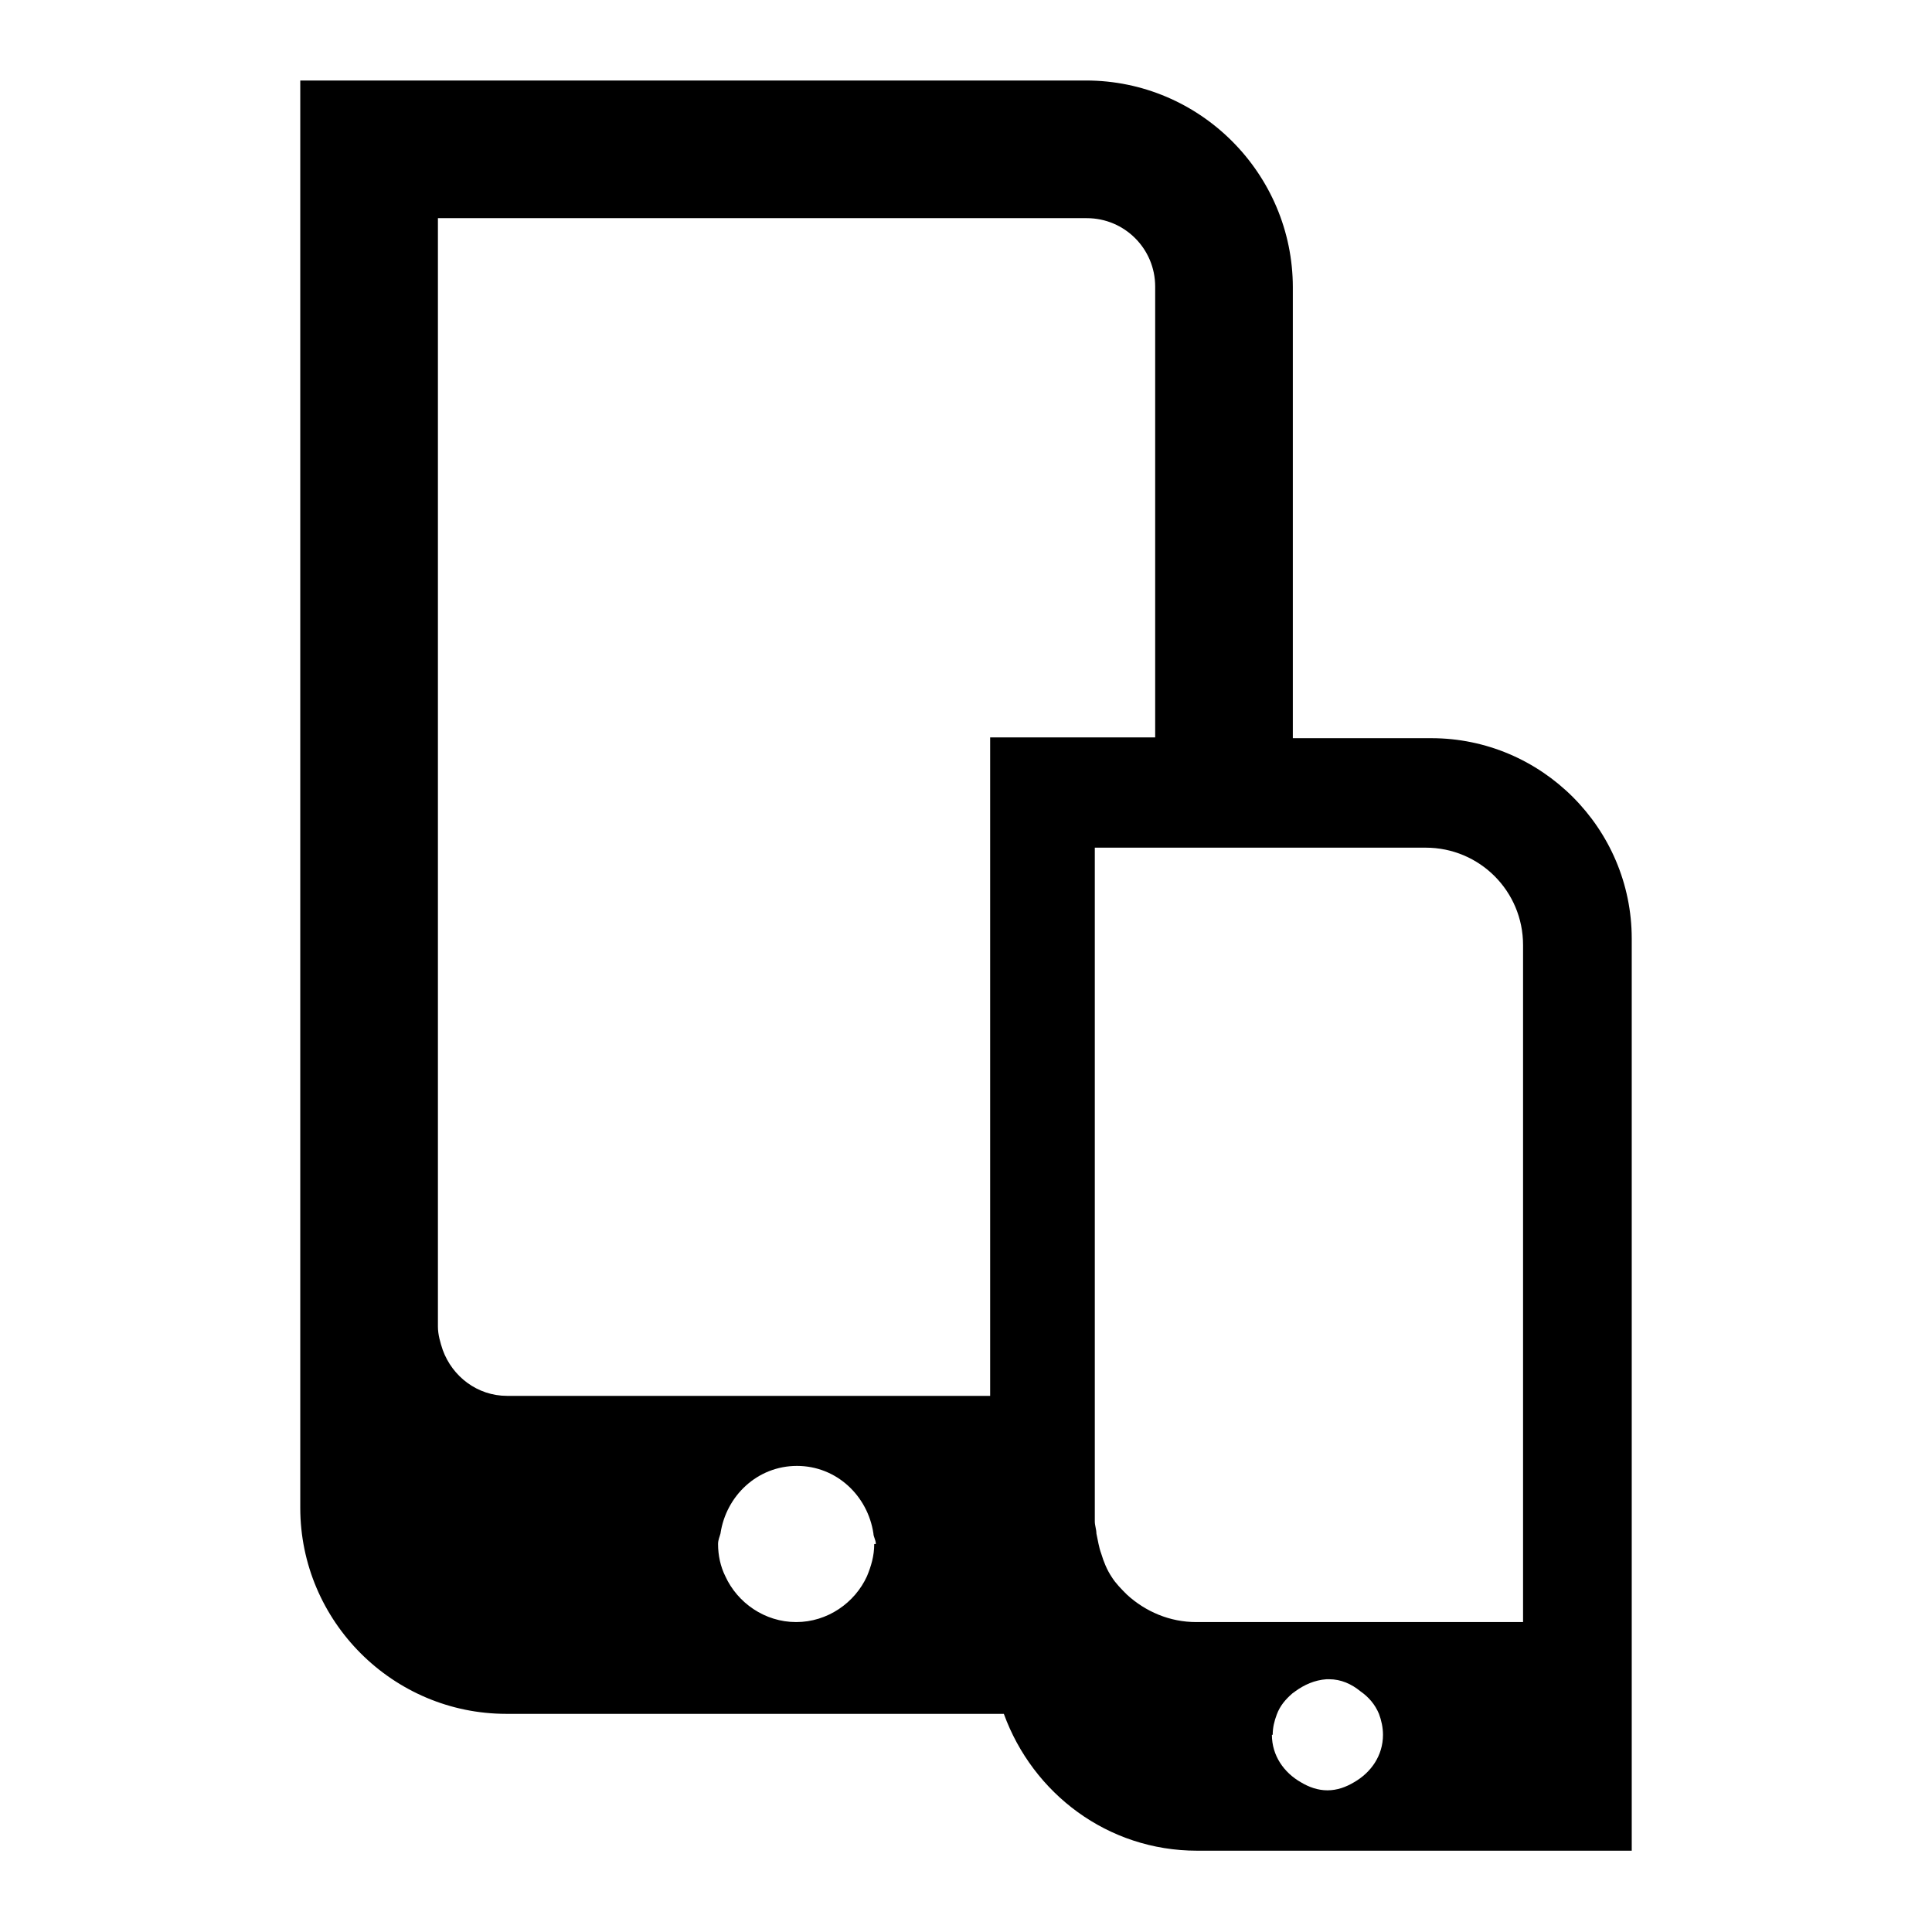 <?xml version="1.0" encoding="UTF-8"?><svg xmlns="http://www.w3.org/2000/svg" viewBox="0 0 24 24"><g id="a"/><g id="b"><path d="M17.78,9.17h-1.72V3.57c0-1.41-1.15-2.57-2.57-2.57H3.73V18.73c0,1.41,1.15,2.56,2.56,2.56h6.18c.36,.99,1.29,1.7,2.4,1.7h5.4V11.66c0-1.37-1.12-2.49-2.49-2.49Zm-5.48,5.89v2.28H6.3c-.37,0-.68-.24-.8-.57-.03-.09-.06-.19-.06-.29V2.71H13.5c.47,0,.85,.38,.85,.85v5.6h-2.05v5.89Zm-1.44,4.12c0,.15-.04,.28-.09,.4-.15,.33-.49,.57-.88,.57s-.73-.24-.88-.57c-.06-.12-.09-.26-.09-.4,0-.05,.02-.09,.03-.13,.07-.47,.46-.84,.95-.84s.88,.37,.95,.84c0,.04,.03,.08,.03,.13Zm4.95,2.37c0-.09,.02-.17,.05-.25h0c.04-.11,.11-.19,.19-.26,.01-.01,.03-.02,.04-.03,.11-.08,.24-.14,.39-.15h.03c.15,0,.28,.06,.39,.15,.1,.07,.18,.16,.23,.28,.03,.08,.05,.17,.05,.26,0,.26-.15,.47-.36,.59-.1,.06-.21,.1-.33,.1s-.23-.04-.33-.1c-.21-.12-.36-.33-.36-.59Zm3.12-1.4h-4.07c-.33,0-.63-.13-.86-.34-.07-.07-.14-.14-.19-.22-.06-.09-.1-.19-.13-.29-.03-.08-.04-.16-.06-.25,0-.05-.02-.1-.02-.15V10.53h4.11c.67,0,1.21,.54,1.21,1.21v8.42Z"/></g></svg>